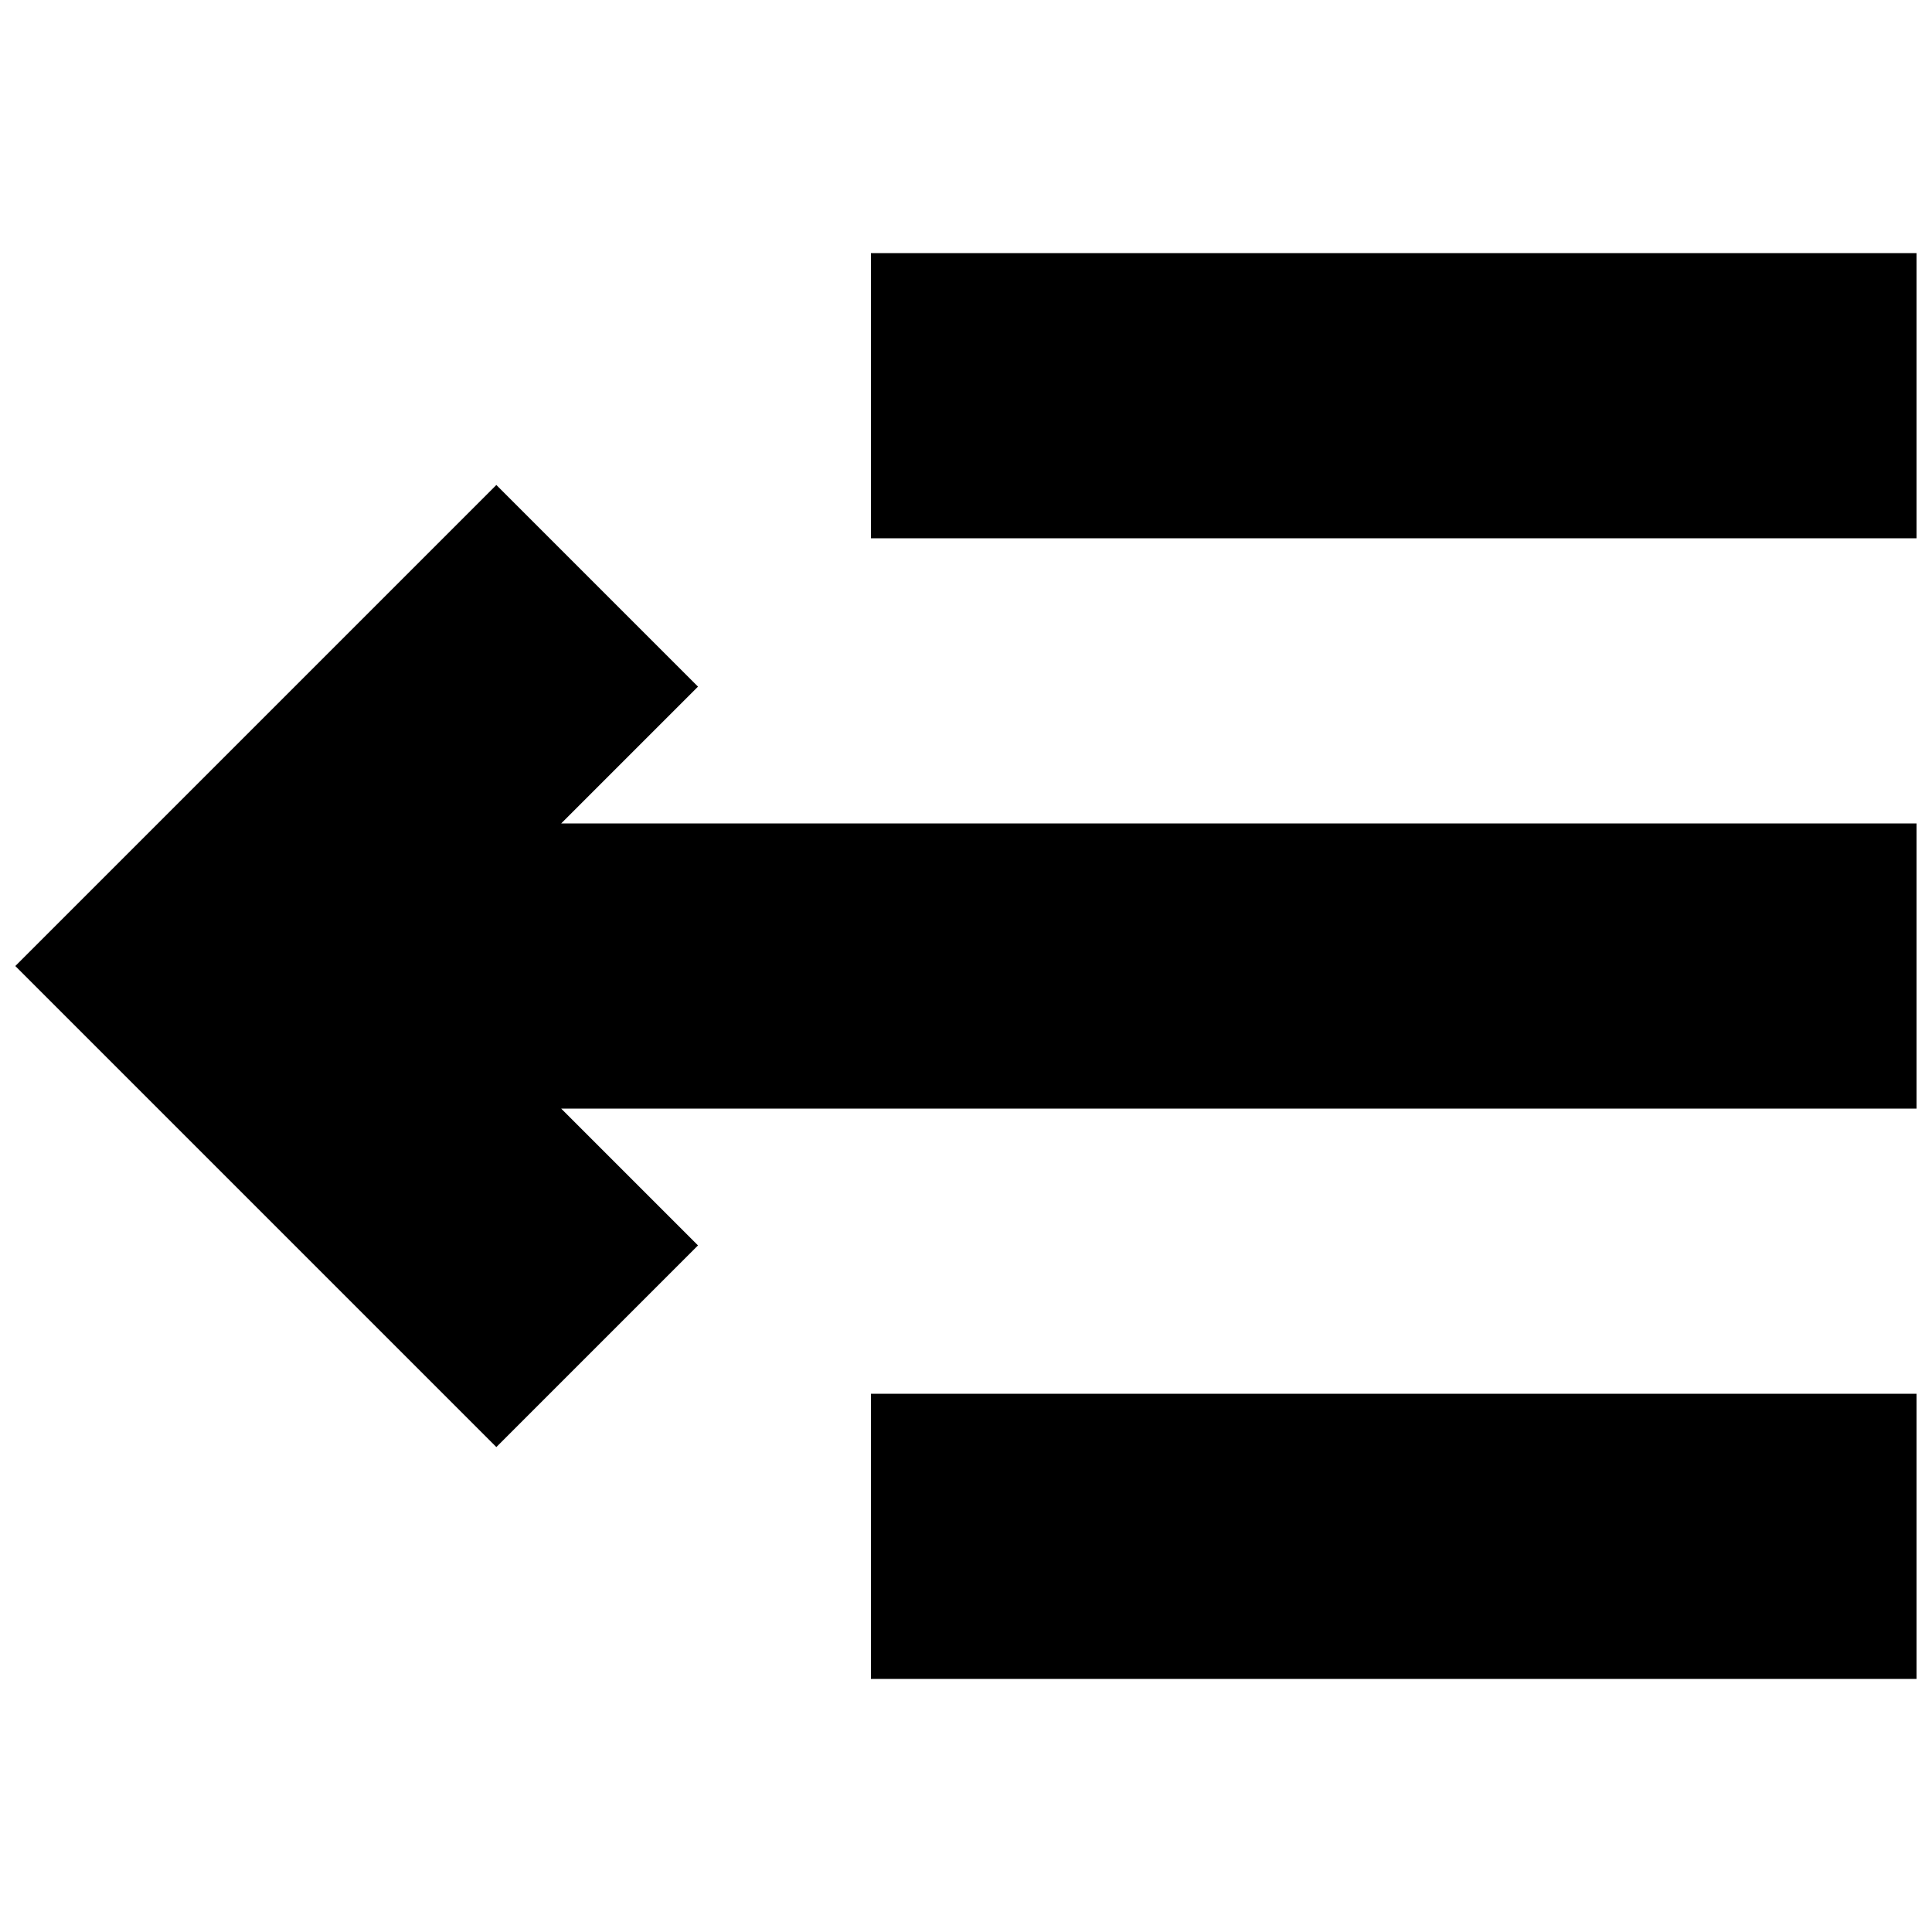 <?xml version="1.0" encoding="UTF-8"?>
<!-- Uploaded to: SVG Repo, www.svgrepo.com, Generator: SVG Repo Mixer Tools -->
<svg width="800px" height="800px" version="1.1" viewBox="144 144 512 512" xmlns="http://www.w3.org/2000/svg">
 <defs>
  <clipPath id="a">
   <path d="m148.09 211h503.81v378h-503.81z"/>
  </clipPath>
 </defs>
 <g clip-path="url(#a)">
  <path d="m292.72 437.79 36.258 36.258-53.438 53.438-127.48-127.48 127.48-127.48 53.438 53.438-36.258 36.254h359.18v75.574zm359.18-226.71v75.57h-277.09v-75.57zm0 302.29v75.57h-277.09v-75.57z"/>
 </g>
</svg>